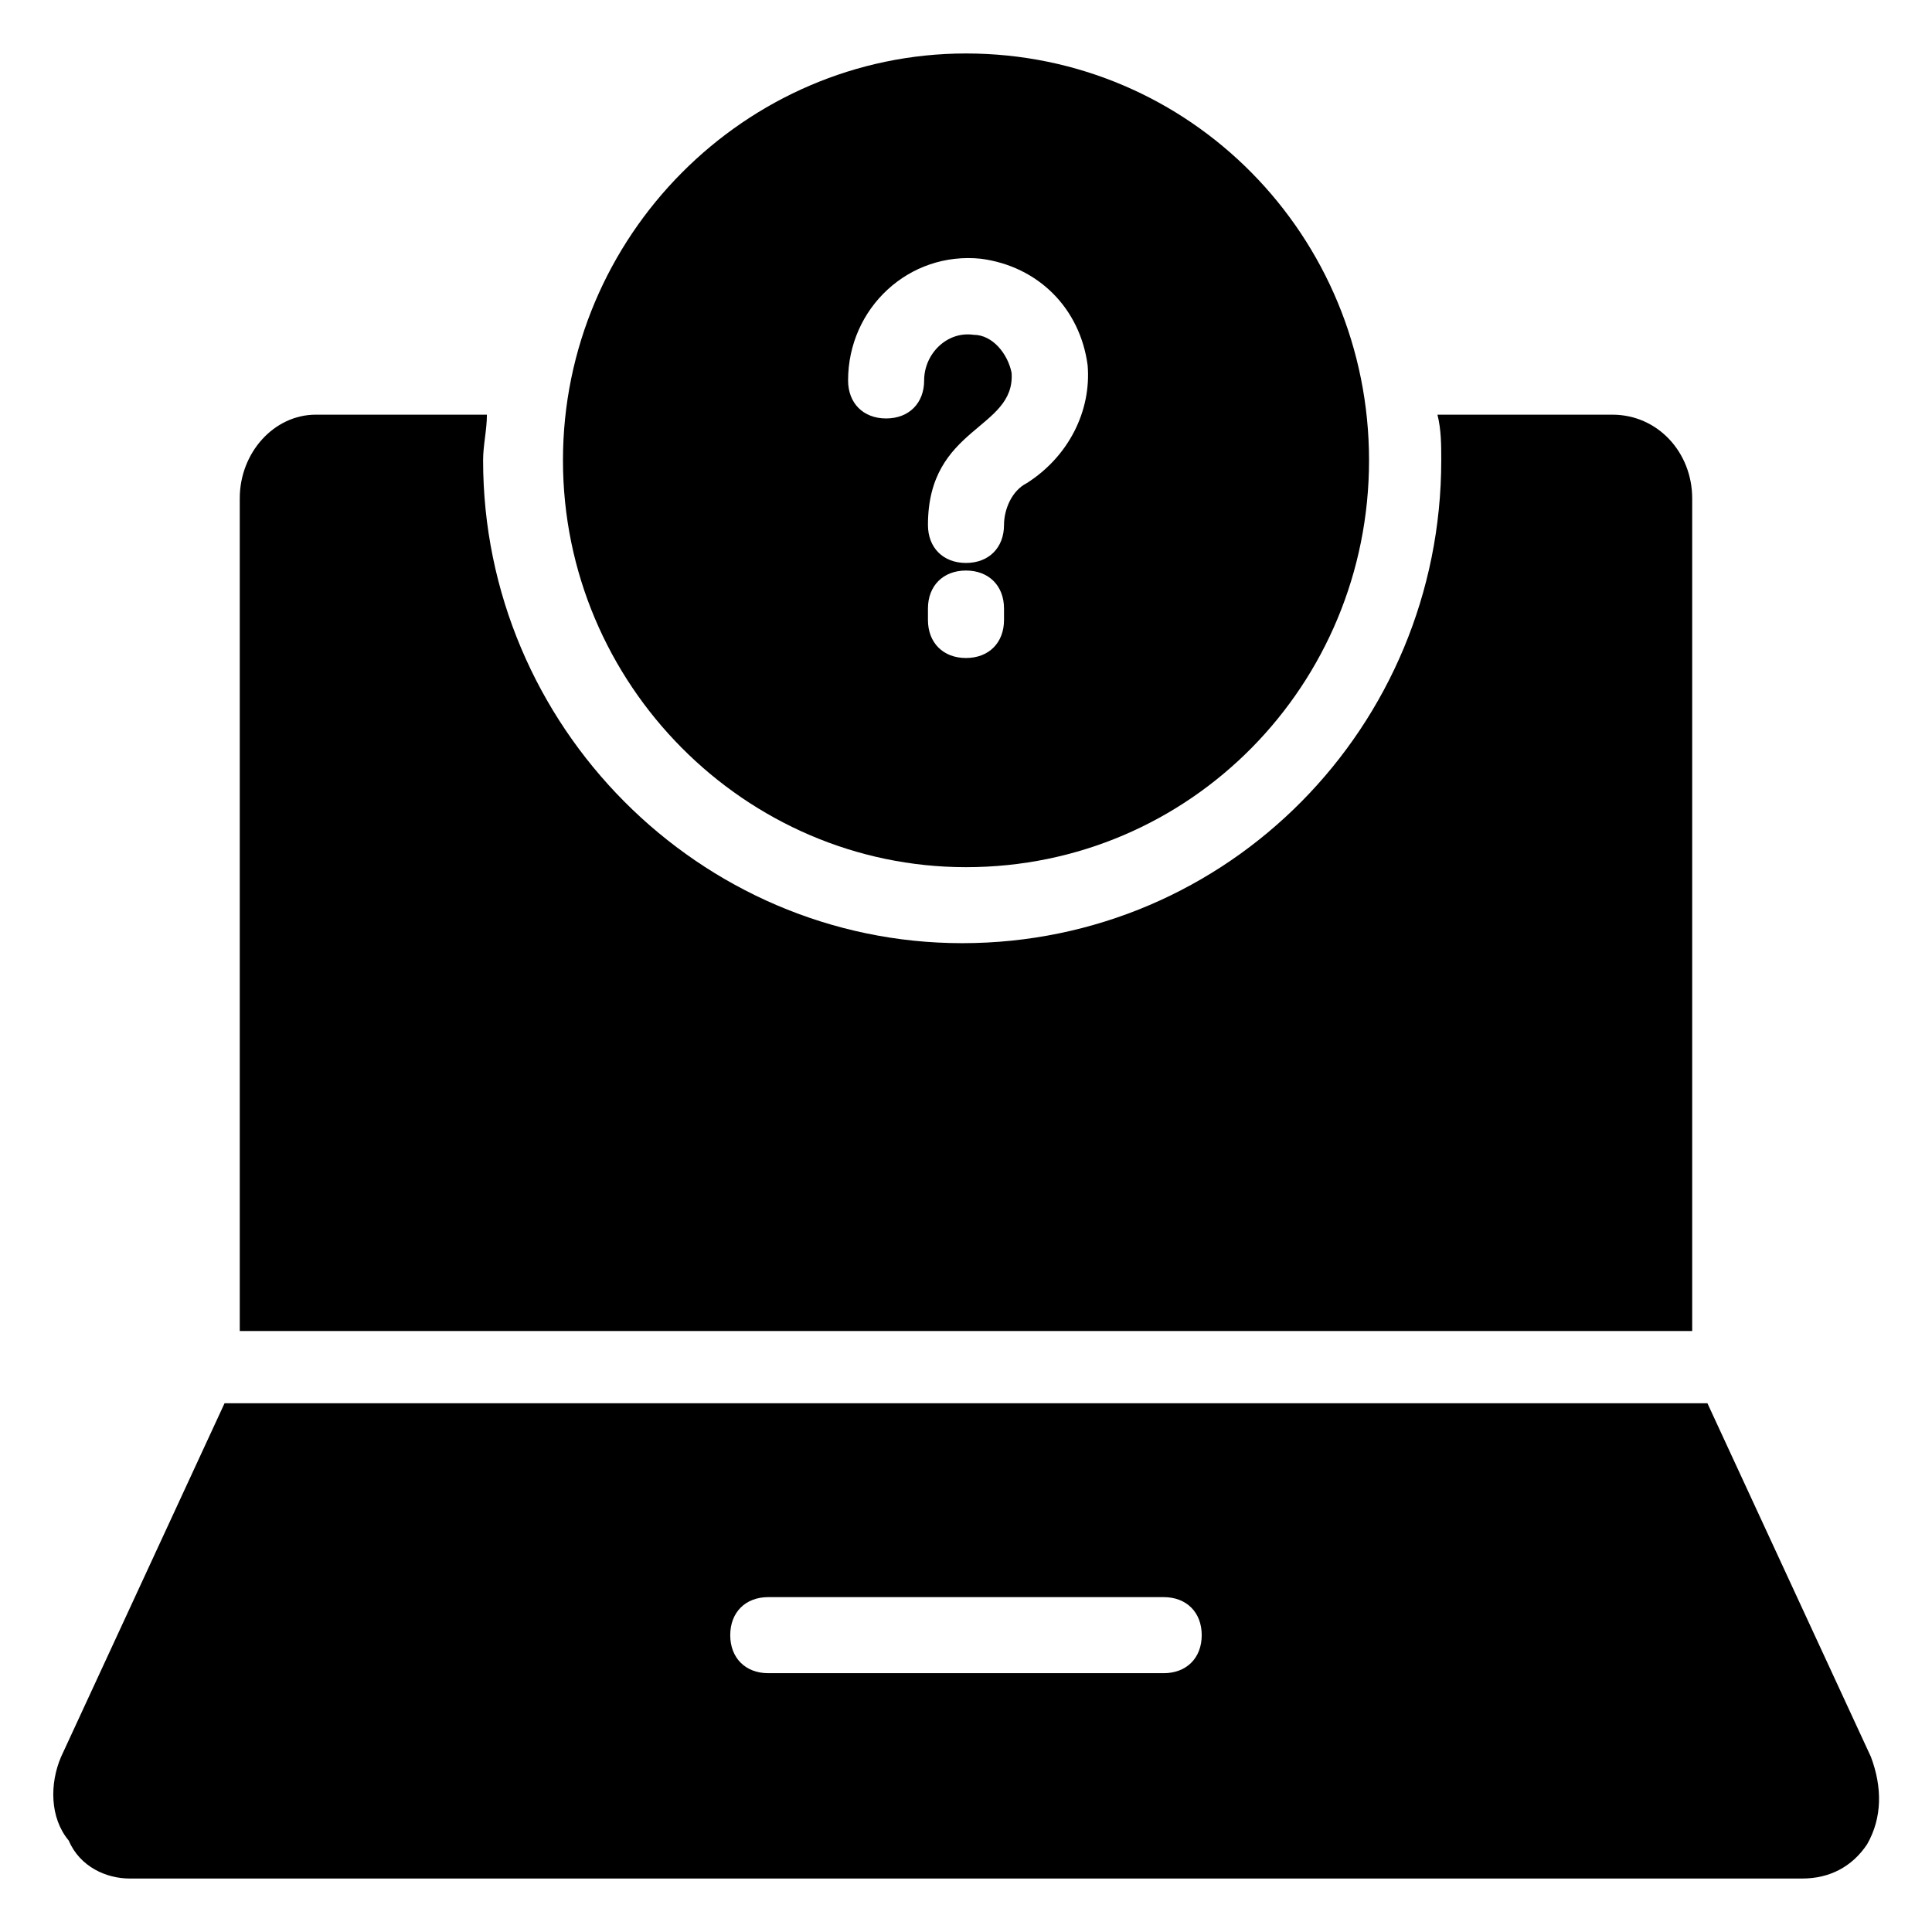 <?xml version="1.0" encoding="UTF-8"?>
<!-- Uploaded to: ICON Repo, www.svgrepo.com, Generator: ICON Repo Mixer Tools -->
<svg fill="#000000" width="800px" height="800px" version="1.1" viewBox="144 144 512 512" xmlns="http://www.w3.org/2000/svg">
 <g>
  <path d="m592.45 276.06v220.67h-384.91v-220.67c0-12.09 9.07-22.168 20.152-22.168h45.344c0 4.031-1.008 8.062-1.008 12.09 0 70.535 57.434 127.97 126.96 127.97 70.535 0 126.96-57.434 126.96-127.97 0-4.031 0-8.062-1.008-12.09h46.348c12.094 0 21.16 10.074 21.16 22.168z"/>
  <path d="m639.81 609.58-43.328-93.707h-392.97l-43.328 93.707c-3.023 7.055-3.023 16.121 2.016 22.168 3.023 7.055 10.078 10.078 16.125 10.078h443.35c7.055 0 13.098-3.023 17.129-9.07 4.031-7.051 4.031-15.113 1.008-23.176zm-187.42-22.168h-104.79c-6.047 0-10.078-4.031-10.078-10.078 0-6.047 4.031-10.078 10.078-10.078h104.79c6.047 0 10.078 4.031 10.078 10.078 0 6.051-4.031 10.078-10.078 10.078z"/>
  <path d="m400 158.17c-58.441 0-106.81 48.367-106.81 107.82s48.367 107.82 106.81 107.82c59.449 0 106.81-48.367 106.81-107.82-0.004-59.453-47.359-107.82-106.81-107.82zm10.074 150.13c0 6.047-4.031 10.078-10.078 10.078s-10.078-4.031-10.078-10.078v-3.023c0-6.047 4.031-10.078 10.078-10.078s10.078 4.031 10.078 10.078zm6.047-36.273c-4.031 2.016-6.047 7.055-6.047 11.082 0 6.047-4.031 10.078-10.078 10.078s-10.078-4.031-10.078-10.078c0-26.199 23.176-25.191 22.168-40.305-1.008-5.039-5.039-10.078-10.078-10.078-7.055-1.008-13.098 5.039-13.098 12.09 0 6.047-4.031 10.078-10.078 10.078s-10.078-4.031-10.078-10.078c0-19.145 16.121-34.258 35.266-32.242 15.113 2.016 26.199 13.098 28.215 28.215 1.016 12.094-5.031 24.184-16.113 31.238z"/>
 </g>
</svg>